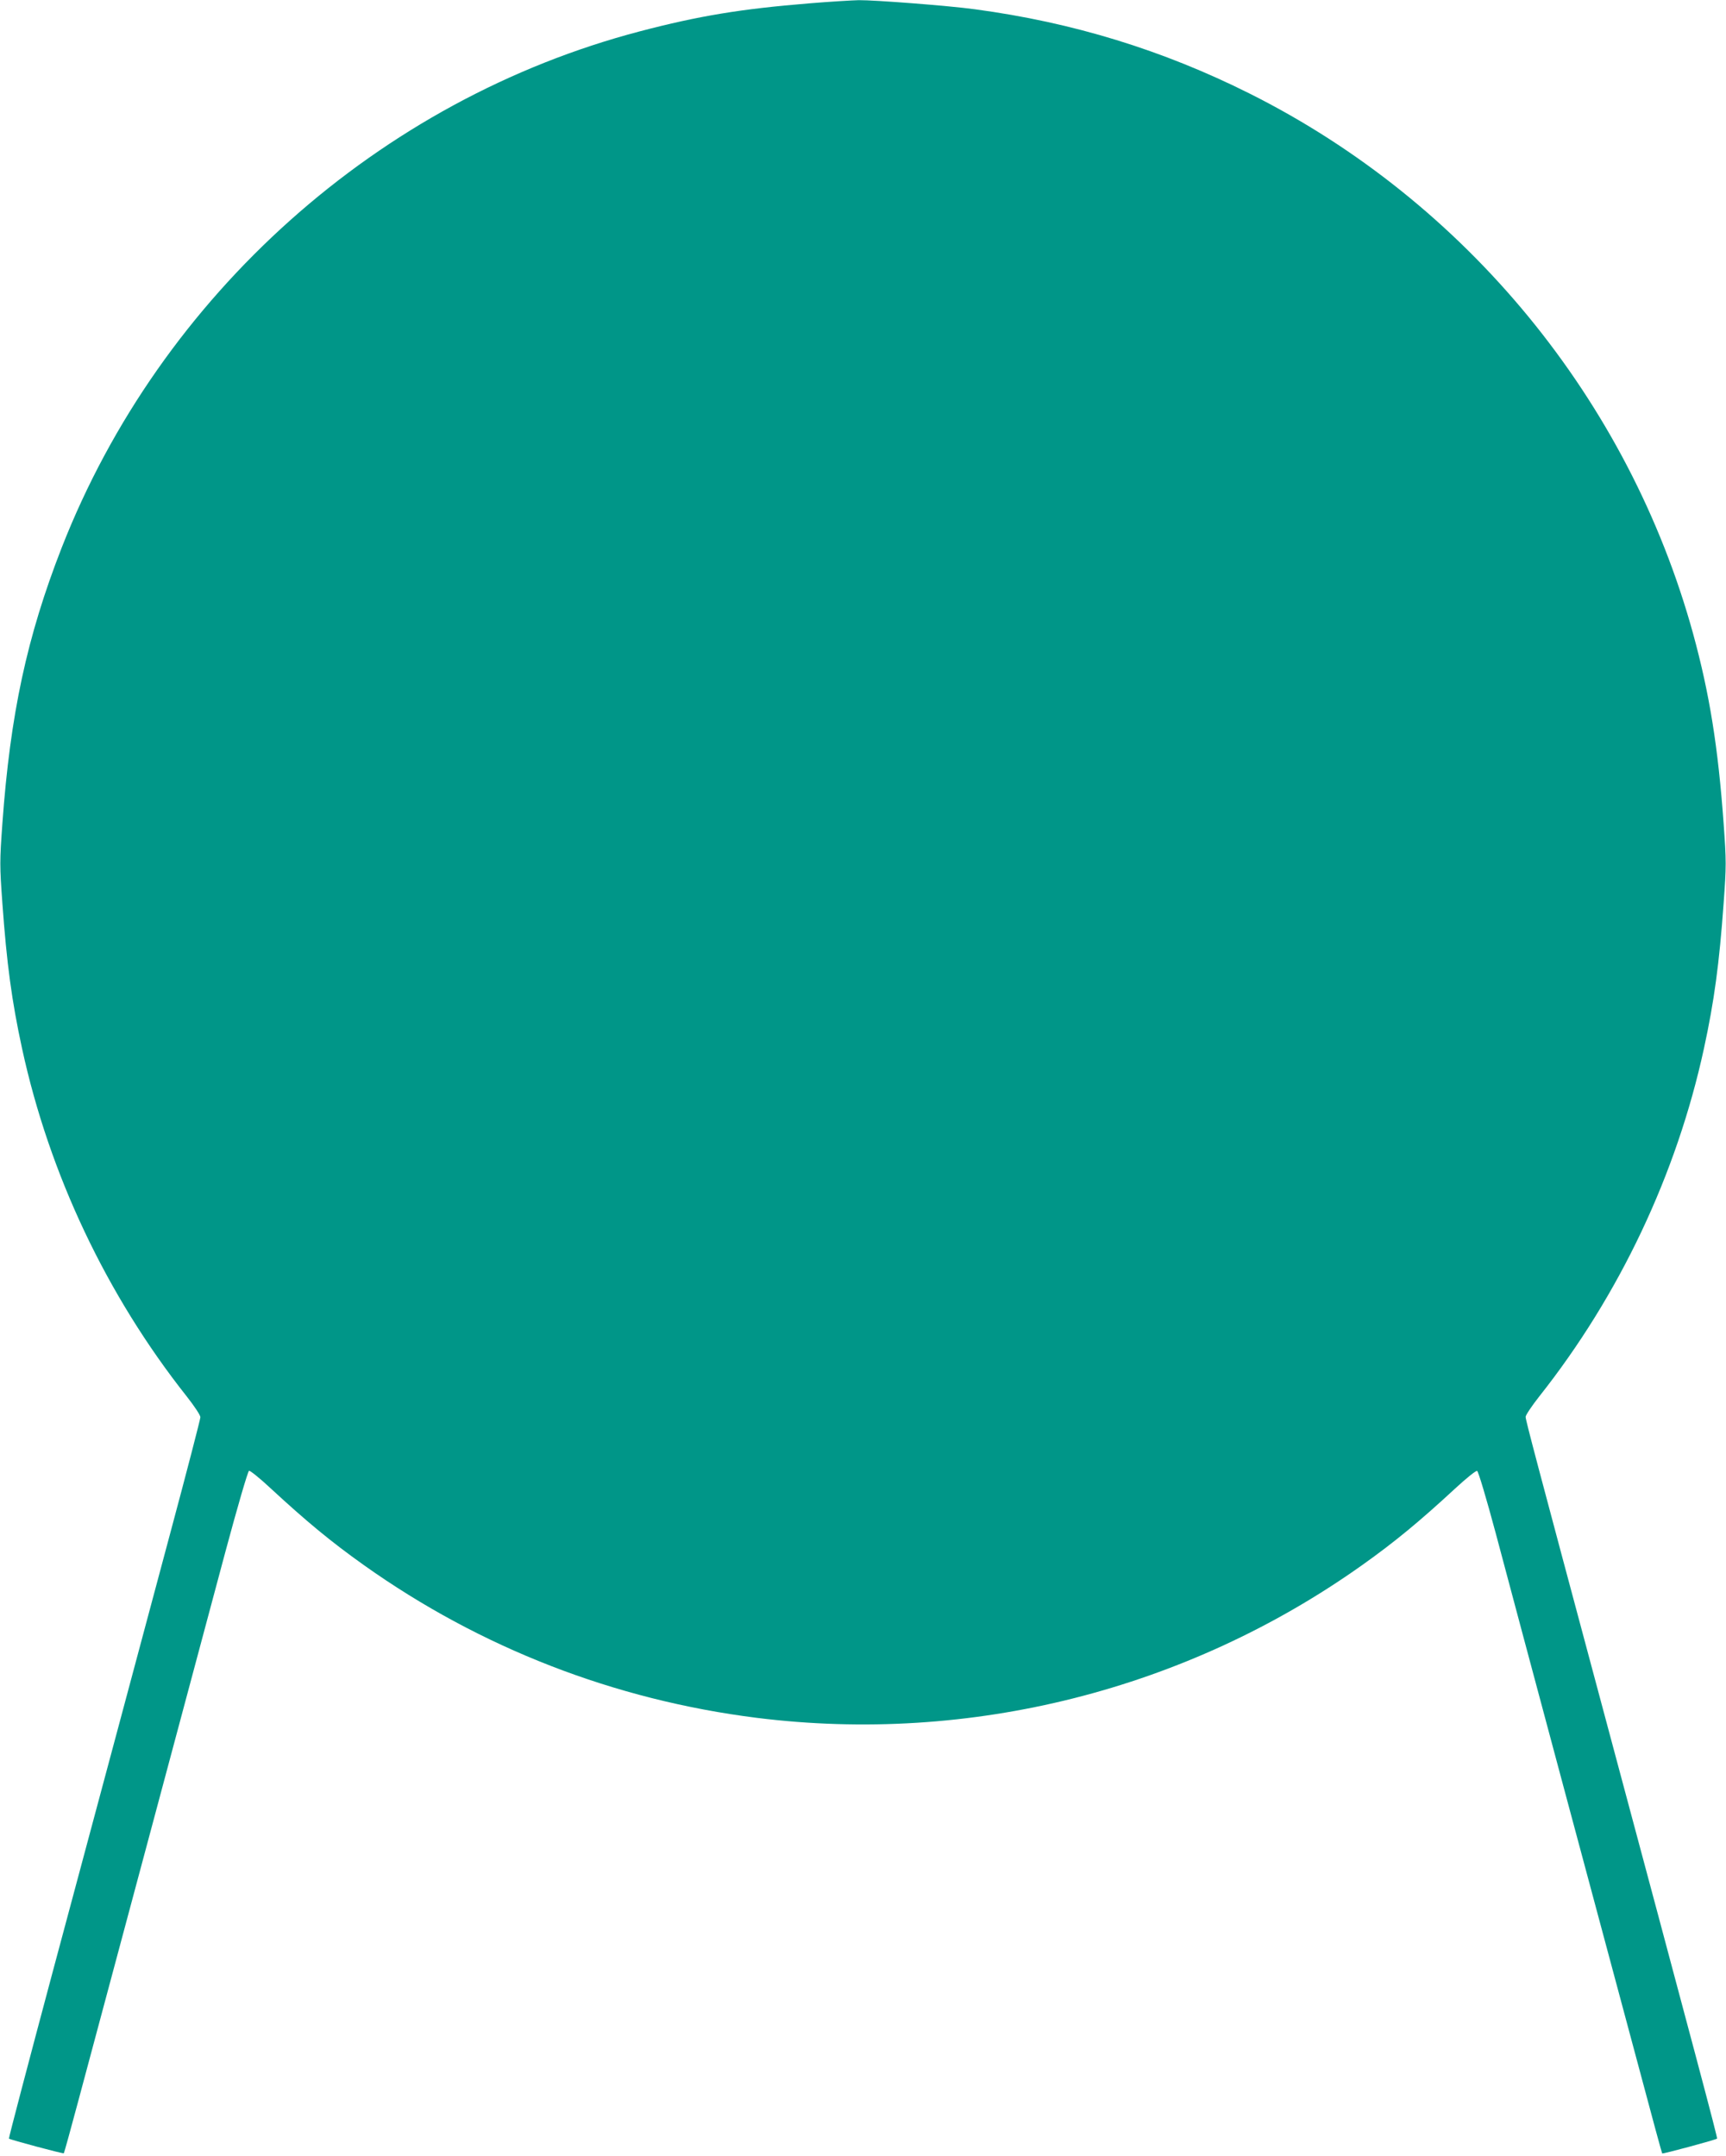 <?xml version="1.0" standalone="no"?>
<!DOCTYPE svg PUBLIC "-//W3C//DTD SVG 20010904//EN"
 "http://www.w3.org/TR/2001/REC-SVG-20010904/DTD/svg10.dtd">
<svg version="1.0" xmlns="http://www.w3.org/2000/svg"
 width="1025pt" height="1280pt" viewBox="0 0 1025 1280"
 preserveAspectRatio="xMidYMid meet">
<g transform="translate(0,1280) scale(0.1,-0.1)"
fill="#009688" stroke="none">
<path d="M4805 12780 c-405 -33 -654 -74 -1005 -166 -1548 -406 -2845 -1564
-3433 -3064 -207 -530 -306 -989 -353 -1641 -16 -222 -16 -250 0 -470 26 -361
56 -583 117 -864 162 -746 502 -1465 979 -2067 44 -56 80 -110 80 -122 0 -11
-81 -324 -181 -696 -99 -371 -236 -882 -304 -1135 -68 -253 -243 -907 -390
-1454 -146 -546 -264 -995 -262 -998 8 -7 322 -91 326 -87 2 2 41 142 86 311
46 170 232 866 415 1548 183 682 389 1453 459 1714 71 264 133 477 140 479 6
2 65 -45 129 -105 211 -195 357 -316 554 -456 691 -491 1488 -800 2333 -906
1267 -158 2551 166 3593 906 197 140 343 261 554 456 65 60 123 107 130 104 7
-2 55 -163 110 -368 53 -200 239 -895 413 -1544 174 -649 374 -1395 445 -1658
70 -263 129 -480 131 -482 4 -4 319 81 326 88 4 4 -122 477 -697 2622 -375
1399 -440 1644 -440 1663 0 10 36 64 80 120 477 602 817 1321 979 2067 61 281
91 503 117 864 16 220 16 248 0 470 -33 457 -84 774 -182 1131 -382 1385
-1347 2560 -2632 3204 -517 259 -1051 423 -1633 501 -153 21 -596 55 -689 54
-41 -1 -174 -9 -295 -19z"/>
</g>
</svg>
